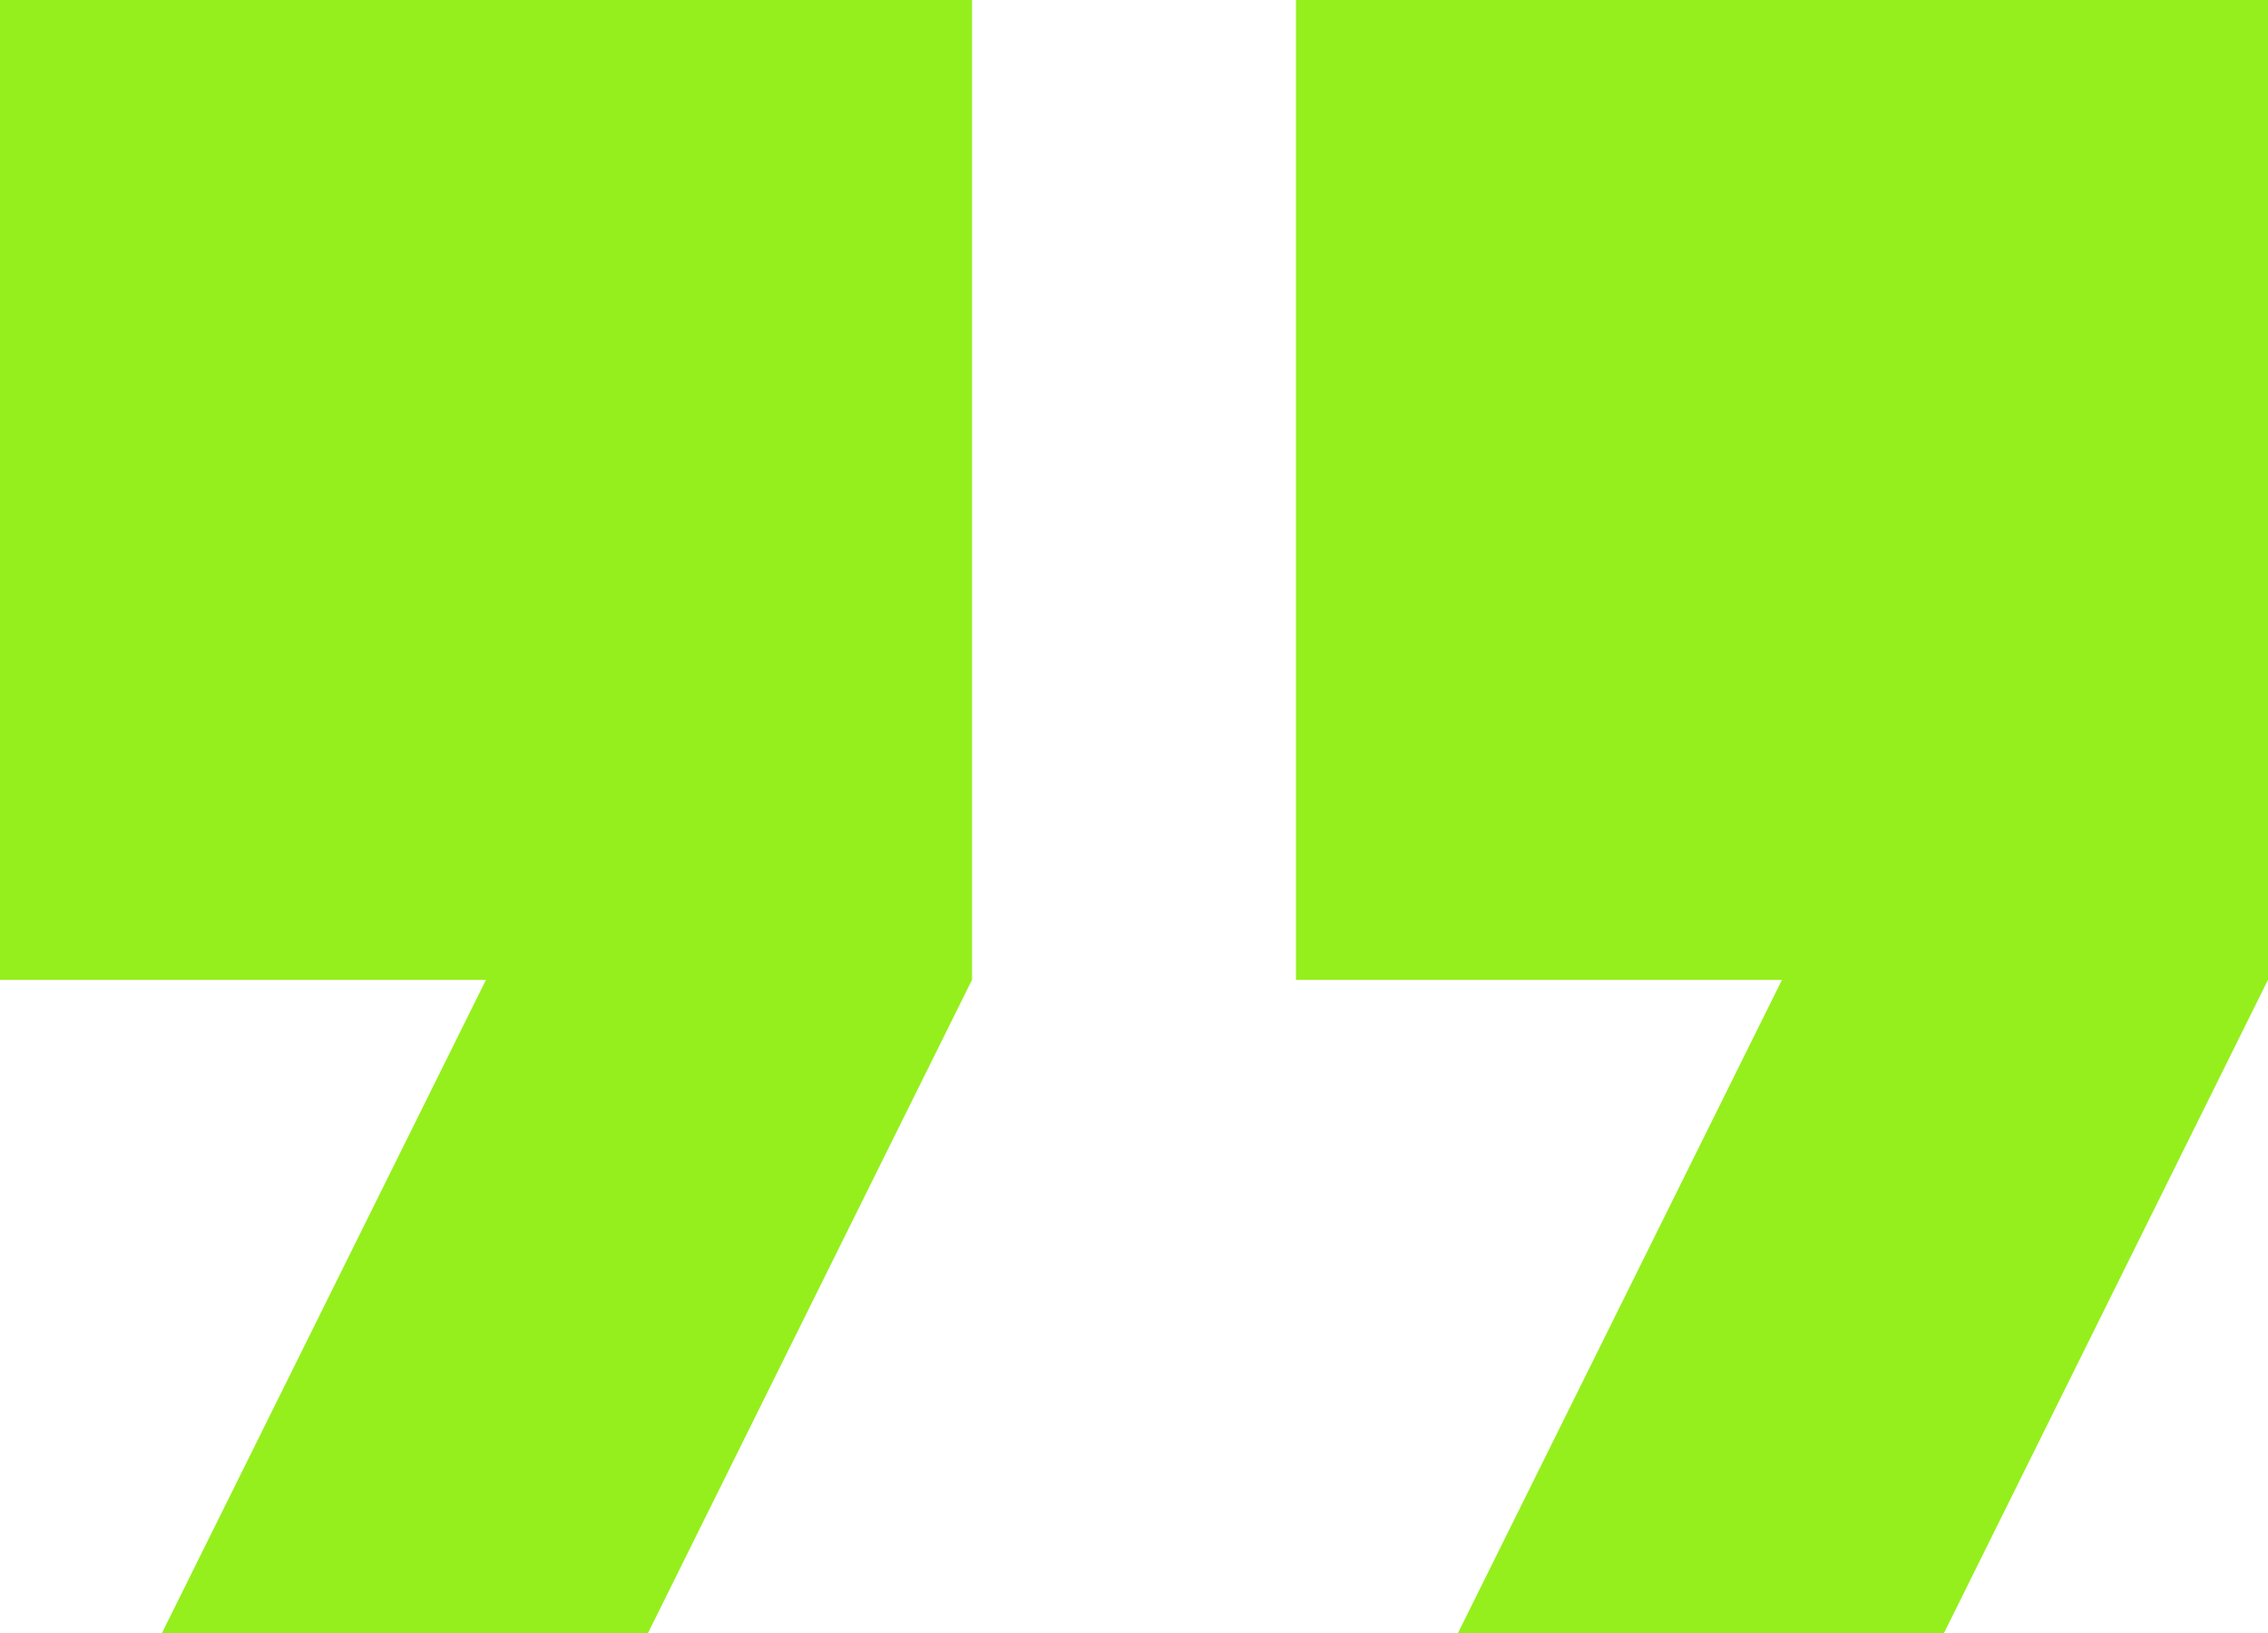 <svg width="50" height="36" viewBox="0 0 50 36" fill="none" xmlns="http://www.w3.org/2000/svg">
<path d="M3.571 36H14.286L21.429 21.6V0H0V21.6H10.714L3.571 36ZM32.143 36H42.857L50 21.6V0H28.571V21.6H39.286L32.143 36Z" fill="#95EF1C"/>
</svg>
